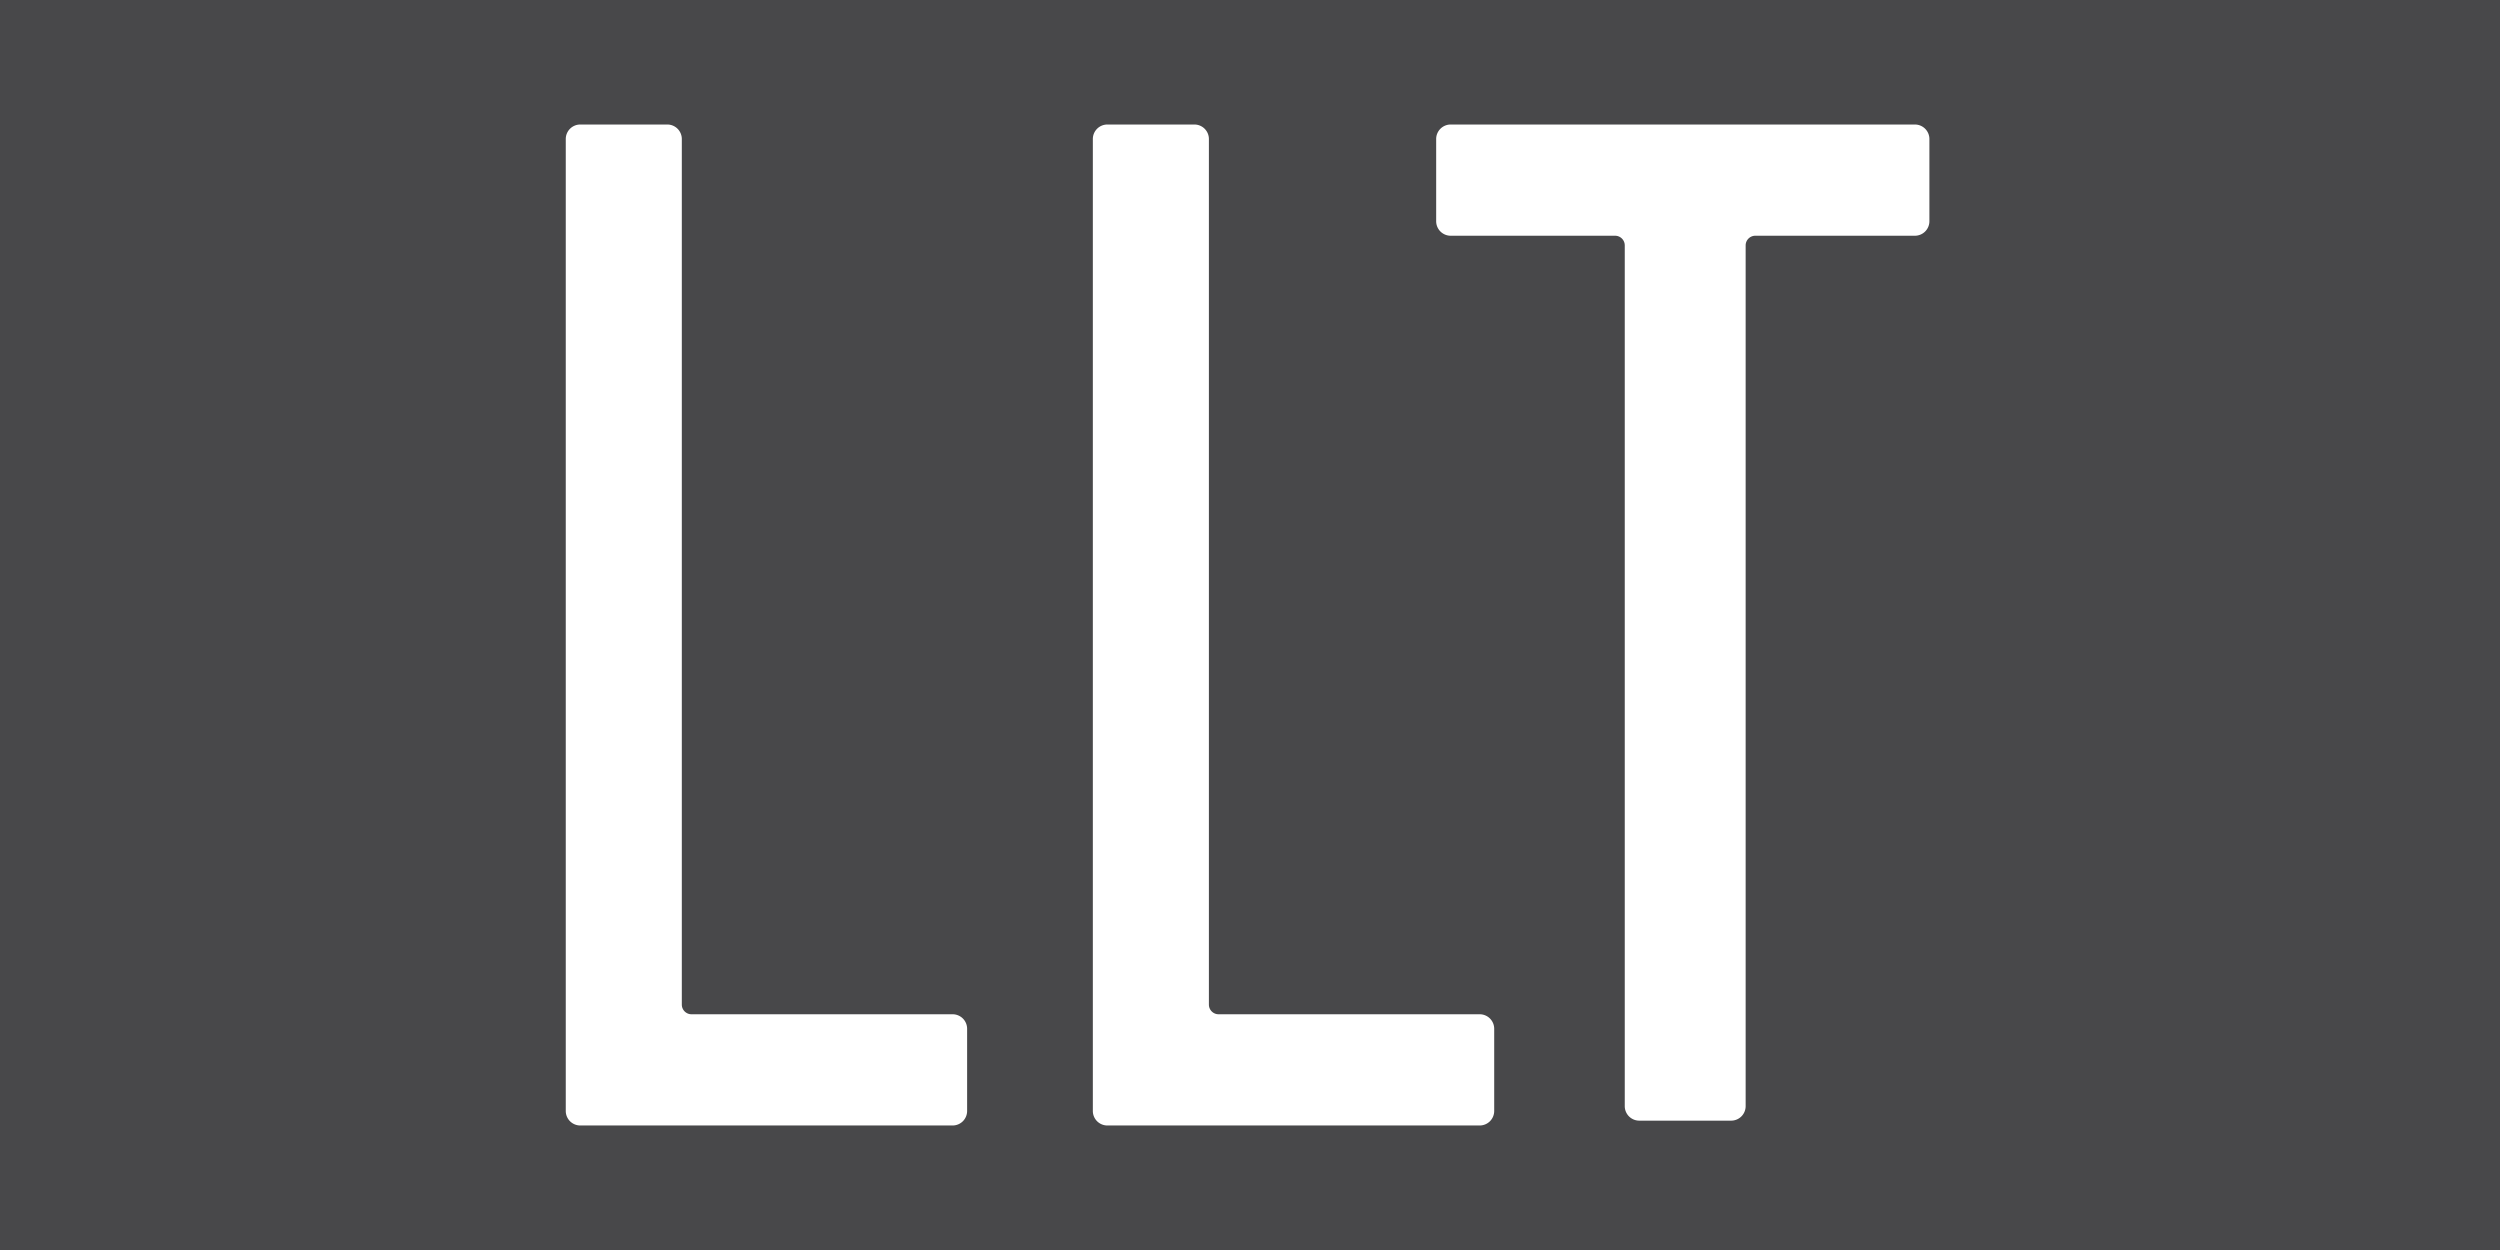 <?xml version="1.0" encoding="UTF-8"?>
<svg preserveAspectRatio="xMidYMid slice" xmlns="http://www.w3.org/2000/svg" width="700px" height="350px" viewBox="0 0 51.7 51.7">
  <title>LLT Logo</title>
  <rect width="51.7" height="51.7" fill="#48484a"></rect>
  <path d="M11.7,15.8a.3.3,0,0,1,.3-.3h1.8a.3.3,0,0,1,.3.3V33.7a.2.2,0,0,0,.2.2h5.4a.3.3,0,0,1,.3.3v1.7a.3.3,0,0,1-.3.3H12a.3.3,0,0,1-.3-.3Z" fill="#fff"></path>
  <path d="M22.6,15.8a.3.3,0,0,1,.3-.3h1.8a.3.3,0,0,1,.3.3V33.7a.2.2,0,0,0,.2.2h5.4a.3.3,0,0,1,.3.3v1.7a.3.3,0,0,1-.3.3H22.9a.3.3,0,0,1-.3-.3Z" fill="#fff"></path>
  <path d="M33.9,36.1a.3.3,0,0,1-.3-.3V18a.2.2,0,0,0-.2-.2H30a.3.3,0,0,1-.3-.3V15.8a.3.3,0,0,1,.3-.3h9.6a.3.3,0,0,1,.3.3v1.7a.3.3,0,0,1-.3.3H36.3a.2.2,0,0,0-.2.2V35.8a.3.3,0,0,1-.3.3Z" fill="#fff"></path>
</svg>
